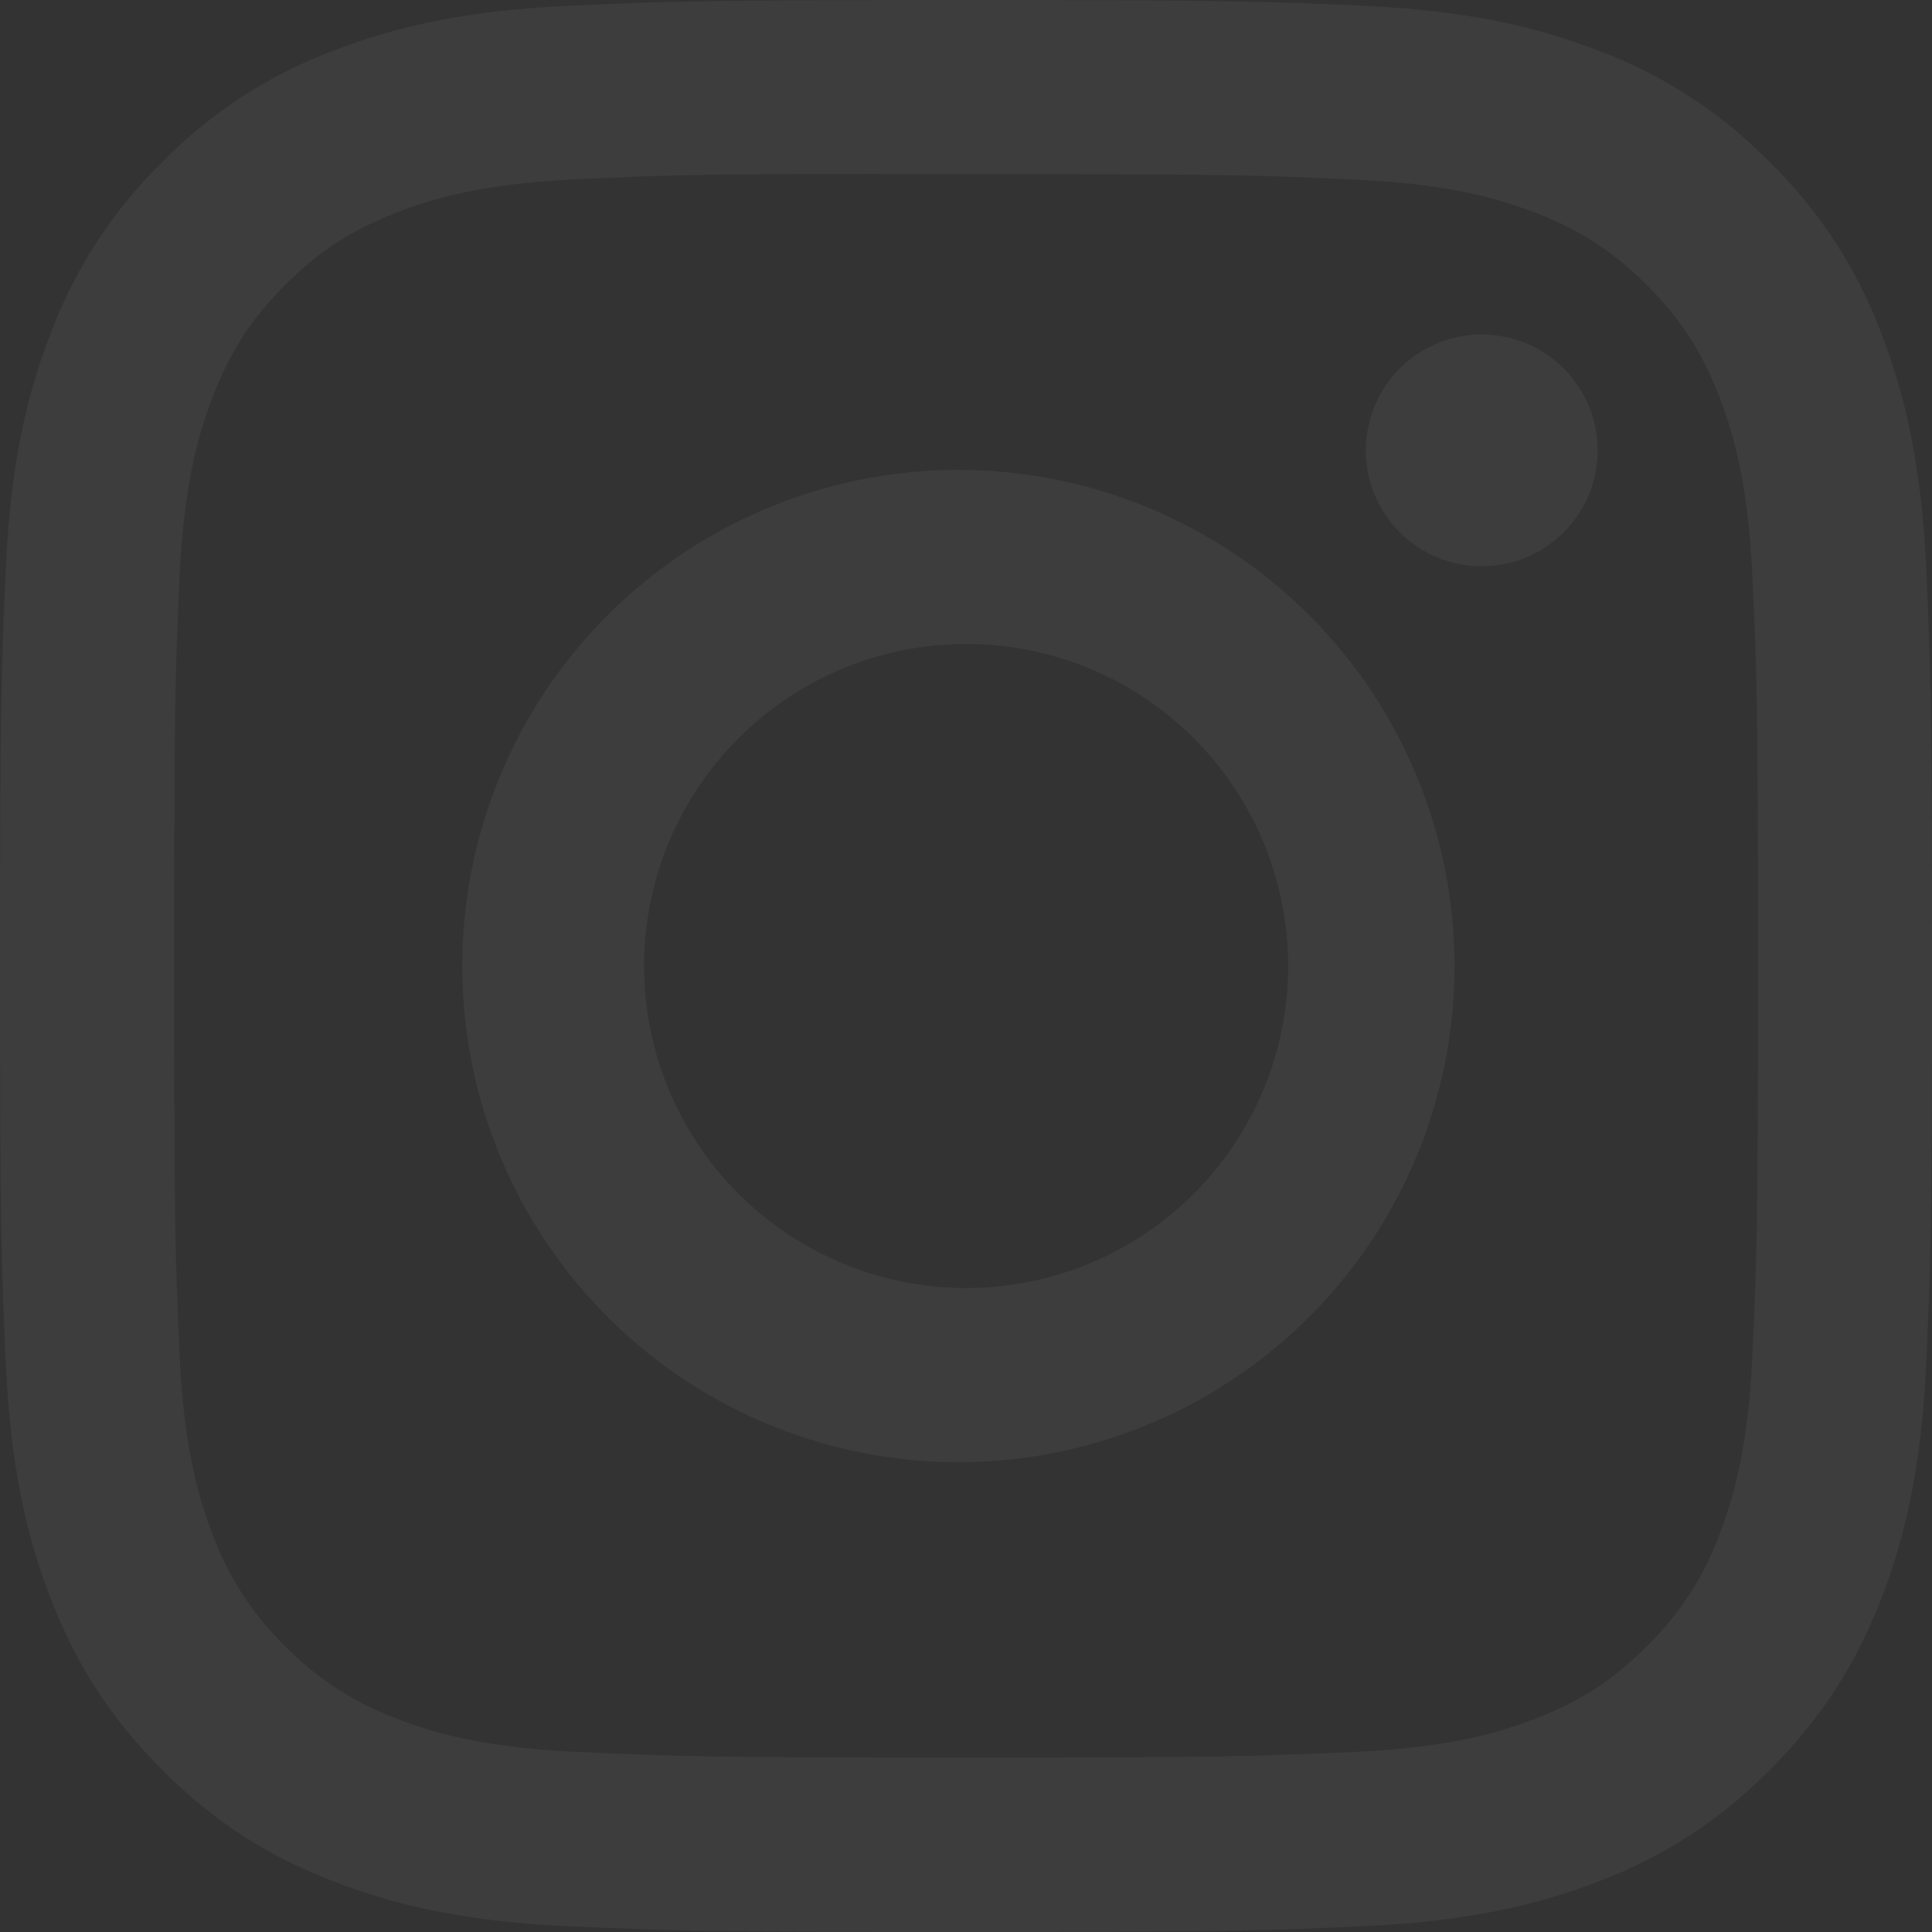 <svg width="191" height="191" viewBox="0 0 191 191" fill="none" xmlns="http://www.w3.org/2000/svg">
<rect x="0" y="0" width="191" height="191" fill="#333333" stroke="none"/>
<path id="instagram logo" opacity="0.05" d="M95.5 0C69.584 0 66.325 0.119 56.142 0.573C45.959 1.05 39.024 2.65 32.947 5.014C26.571 7.405 20.797 11.166 16.032 16.032C11.166 20.797 7.405 26.571 5.014 32.947C2.65 39.012 1.039 45.959 0.573 56.106C0.119 66.313 0 69.56 0 95.512C0 121.44 0.119 124.687 0.573 134.87C1.05 145.041 2.65 151.976 5.014 158.052C7.461 164.332 10.72 169.656 16.032 174.968C21.332 180.28 26.656 183.551 32.936 185.986C39.024 188.35 45.947 189.961 56.118 190.427C66.313 190.881 69.56 191 95.5 191C121.44 191 124.675 190.881 134.87 190.427C145.029 189.949 151.988 188.35 158.064 185.986C164.437 183.593 170.207 179.832 174.968 174.968C180.28 169.656 183.539 164.332 185.986 158.052C188.338 151.976 189.949 145.041 190.427 134.87C190.881 124.687 191 121.44 191 95.5C191 69.56 190.881 66.313 190.427 56.118C189.949 45.959 188.338 39.012 185.986 32.947C183.595 26.571 179.834 20.797 174.968 16.032C170.203 11.166 164.429 7.405 158.052 5.014C151.964 2.65 145.017 1.039 134.858 0.573C124.663 0.119 121.428 0 95.476 0H95.5ZM86.941 17.214H95.512C121.01 17.214 124.031 17.297 134.094 17.763C143.405 18.181 148.467 19.745 151.833 21.046C156.286 22.777 159.473 24.854 162.816 28.196C166.158 31.539 168.223 34.714 169.954 39.179C171.267 42.533 172.819 47.595 173.237 56.906C173.703 66.969 173.798 69.99 173.798 95.476C173.798 120.963 173.703 123.995 173.237 134.058C172.819 143.369 171.255 148.419 169.954 151.785C168.412 155.926 165.97 159.673 162.804 162.756C159.461 166.098 156.286 168.164 151.821 169.895C148.479 171.208 143.417 172.76 134.094 173.189C124.031 173.643 121.01 173.75 95.512 173.75C70.013 173.75 66.981 173.643 56.918 173.189C47.607 172.76 42.557 171.208 39.191 169.895C35.047 168.358 31.295 165.919 28.208 162.756C25.036 159.671 22.59 155.92 21.046 151.773C19.745 148.419 18.181 143.357 17.763 134.046C17.309 123.983 17.214 120.963 17.214 95.452C17.214 69.942 17.309 66.945 17.763 56.882C18.193 47.571 19.745 42.509 21.058 39.143C22.789 34.69 24.866 31.503 28.208 28.161C31.551 24.818 34.726 22.753 39.191 21.022C42.557 19.709 47.607 18.157 56.918 17.727C65.728 17.321 69.142 17.202 86.941 17.19V17.214ZM146.485 33.067C144.98 33.067 143.49 33.363 142.1 33.939C140.709 34.515 139.446 35.359 138.382 36.423C137.317 37.488 136.473 38.751 135.897 40.141C135.321 41.532 135.025 43.022 135.025 44.527C135.025 46.032 135.321 47.522 135.897 48.912C136.473 50.303 137.317 51.566 138.382 52.63C139.446 53.694 140.709 54.539 142.1 55.114C143.49 55.691 144.98 55.987 146.485 55.987C149.524 55.987 152.439 54.779 154.589 52.63C156.738 50.481 157.945 47.566 157.945 44.527C157.945 41.487 156.738 38.573 154.589 36.423C152.439 34.274 149.524 33.067 146.485 33.067ZM95.512 46.461C89.007 46.359 82.546 47.553 76.507 49.972C70.468 52.391 64.97 55.988 60.334 60.552C55.698 65.116 52.016 70.557 49.503 76.558C46.99 82.559 45.696 89 45.696 95.506C45.696 102.012 46.99 108.453 49.503 114.454C52.016 120.455 55.698 125.896 60.334 130.46C64.97 135.024 70.468 138.621 76.507 141.04C82.546 143.459 89.007 144.653 95.512 144.551C108.387 144.35 120.667 139.095 129.701 129.919C138.735 120.743 143.798 108.383 143.798 95.506C143.798 82.629 138.735 70.269 129.701 61.093C120.667 51.917 108.387 46.662 95.512 46.461ZM95.512 63.663C99.693 63.663 103.833 64.486 107.696 66.086C111.558 67.686 115.068 70.031 118.024 72.988C120.981 75.944 123.326 79.454 124.926 83.316C126.526 87.179 127.349 91.319 127.349 95.5C127.349 99.681 126.526 103.821 124.926 107.684C123.326 111.546 120.981 115.056 118.024 118.012C115.068 120.969 111.558 123.314 107.696 124.914C103.833 126.514 99.693 127.337 95.512 127.337C87.068 127.337 78.97 123.983 73 118.012C67.029 112.042 63.675 103.944 63.675 95.5C63.675 87.056 67.029 78.958 73 72.988C78.97 67.017 87.068 63.663 95.512 63.663Z" fill="white"/>
</svg>
